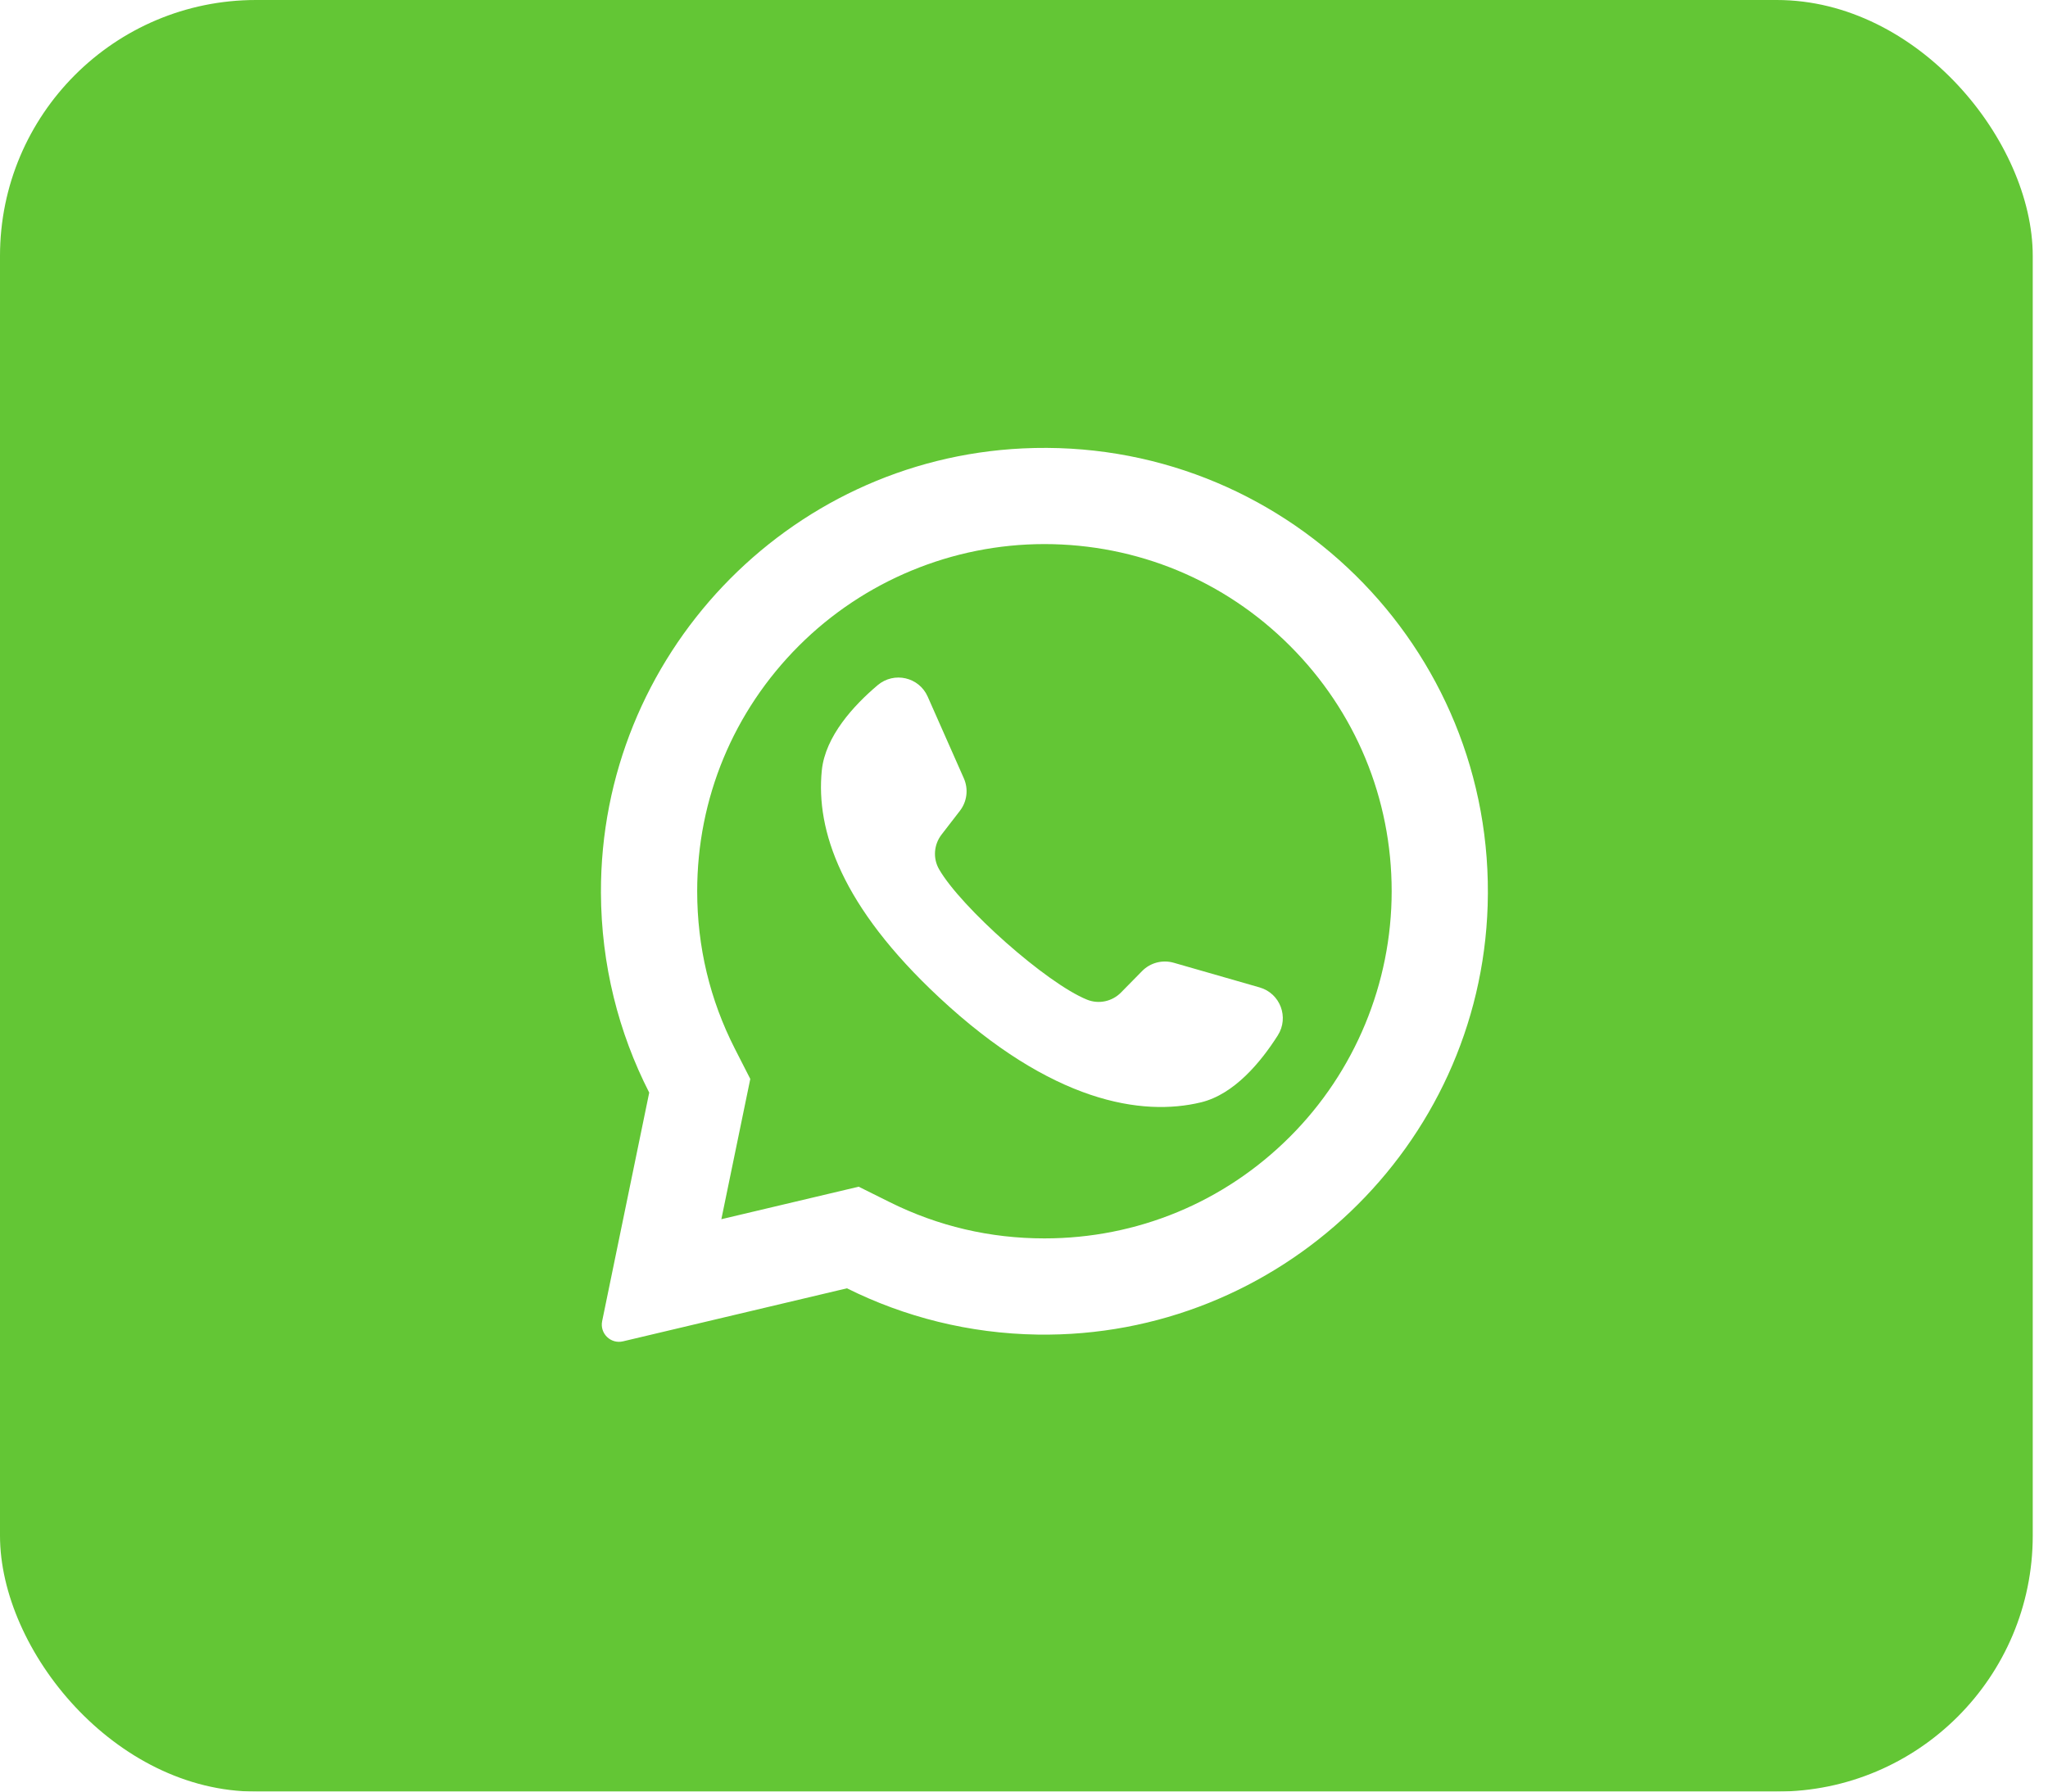<?xml version="1.0" encoding="UTF-8"?> <svg xmlns="http://www.w3.org/2000/svg" width="40" height="35" viewBox="0 0 40 35" fill="none"> <g filter="url(#filter0_ii_640_54)"> <rect width="39.702" height="35" rx="5" fill="#63C635"></rect> </g> <g clip-path="url(#clip0_640_54)"> <path d="M19.975 8.76C15.363 8.98 11.723 12.821 11.737 17.438C11.742 18.845 12.081 20.172 12.68 21.345L11.761 25.808C11.711 26.05 11.928 26.261 12.168 26.204L16.542 25.168C17.666 25.728 18.928 26.051 20.264 26.072C24.978 26.144 28.909 22.401 29.056 17.688C29.213 12.637 25.044 8.519 19.975 8.76ZM25.194 22.207C23.913 23.488 22.21 24.193 20.399 24.193C19.338 24.193 18.323 23.955 17.38 23.486L16.771 23.183L14.089 23.818L14.654 21.078L14.354 20.49C13.865 19.532 13.617 18.496 13.617 17.411C13.617 15.6 14.322 13.897 15.603 12.616C16.873 11.346 18.604 10.629 20.399 10.629C22.21 10.63 23.913 11.335 25.194 12.616C26.475 13.897 27.181 15.6 27.181 17.411C27.181 19.207 26.464 20.938 25.194 22.207Z" fill="white"></path> <path d="M24.602 19.29L22.924 18.808C22.704 18.745 22.466 18.807 22.306 18.971L21.895 19.389C21.722 19.565 21.46 19.622 21.231 19.529C20.437 19.208 18.768 17.724 18.341 16.981C18.218 16.767 18.239 16.499 18.39 16.304L18.748 15.84C18.888 15.659 18.918 15.415 18.825 15.205L18.119 13.609C17.95 13.226 17.462 13.115 17.142 13.385C16.674 13.781 16.119 14.383 16.051 15.05C15.932 16.225 16.436 17.707 18.343 19.486C20.545 21.542 22.308 21.813 23.457 21.535C24.108 21.377 24.628 20.745 24.957 20.227C25.181 19.874 25.004 19.405 24.602 19.29Z" fill="white"></path> </g> <defs> <filter id="filter0_ii_640_54" x="0" y="-4" width="39.702" height="43" filterUnits="userSpaceOnUse" color-interpolation-filters="sRGB"> <feFlood flood-opacity="0" result="BackgroundImageFix"></feFlood> <feBlend mode="normal" in="SourceGraphic" in2="BackgroundImageFix" result="shape"></feBlend> <feColorMatrix in="SourceAlpha" type="matrix" values="0 0 0 0 0 0 0 0 0 0 0 0 0 0 0 0 0 0 127 0" result="hardAlpha"></feColorMatrix> <feMorphology radius="2" operator="erode" in="SourceAlpha" result="effect1_innerShadow_640_54"></feMorphology> <feOffset dy="-4"></feOffset> <feGaussianBlur stdDeviation="15"></feGaussianBlur> <feComposite in2="hardAlpha" operator="arithmetic" k2="-1" k3="1"></feComposite> <feColorMatrix type="matrix" values="0 0 0 0 1 0 0 0 0 1 0 0 0 0 1 0 0 0 0.35 0"></feColorMatrix> <feBlend mode="normal" in2="shape" result="effect1_innerShadow_640_54"></feBlend> <feColorMatrix in="SourceAlpha" type="matrix" values="0 0 0 0 0 0 0 0 0 0 0 0 0 0 0 0 0 0 127 0" result="hardAlpha"></feColorMatrix> <feMorphology radius="2" operator="erode" in="SourceAlpha" result="effect2_innerShadow_640_54"></feMorphology> <feOffset dy="4"></feOffset> <feGaussianBlur stdDeviation="15"></feGaussianBlur> <feComposite in2="hardAlpha" operator="arithmetic" k2="-1" k3="1"></feComposite> <feColorMatrix type="matrix" values="0 0 0 0 1 0 0 0 0 1 0 0 0 0 1 0 0 0 0.35 0"></feColorMatrix> <feBlend mode="normal" in2="effect1_innerShadow_640_54" result="effect2_innerShadow_640_54"></feBlend> </filter> <clipPath id="clip0_640_54"> <rect width="17.5" height="17.5" fill="white" transform="translate(11.666 8.75)"></rect> </clipPath> </defs> </svg> 